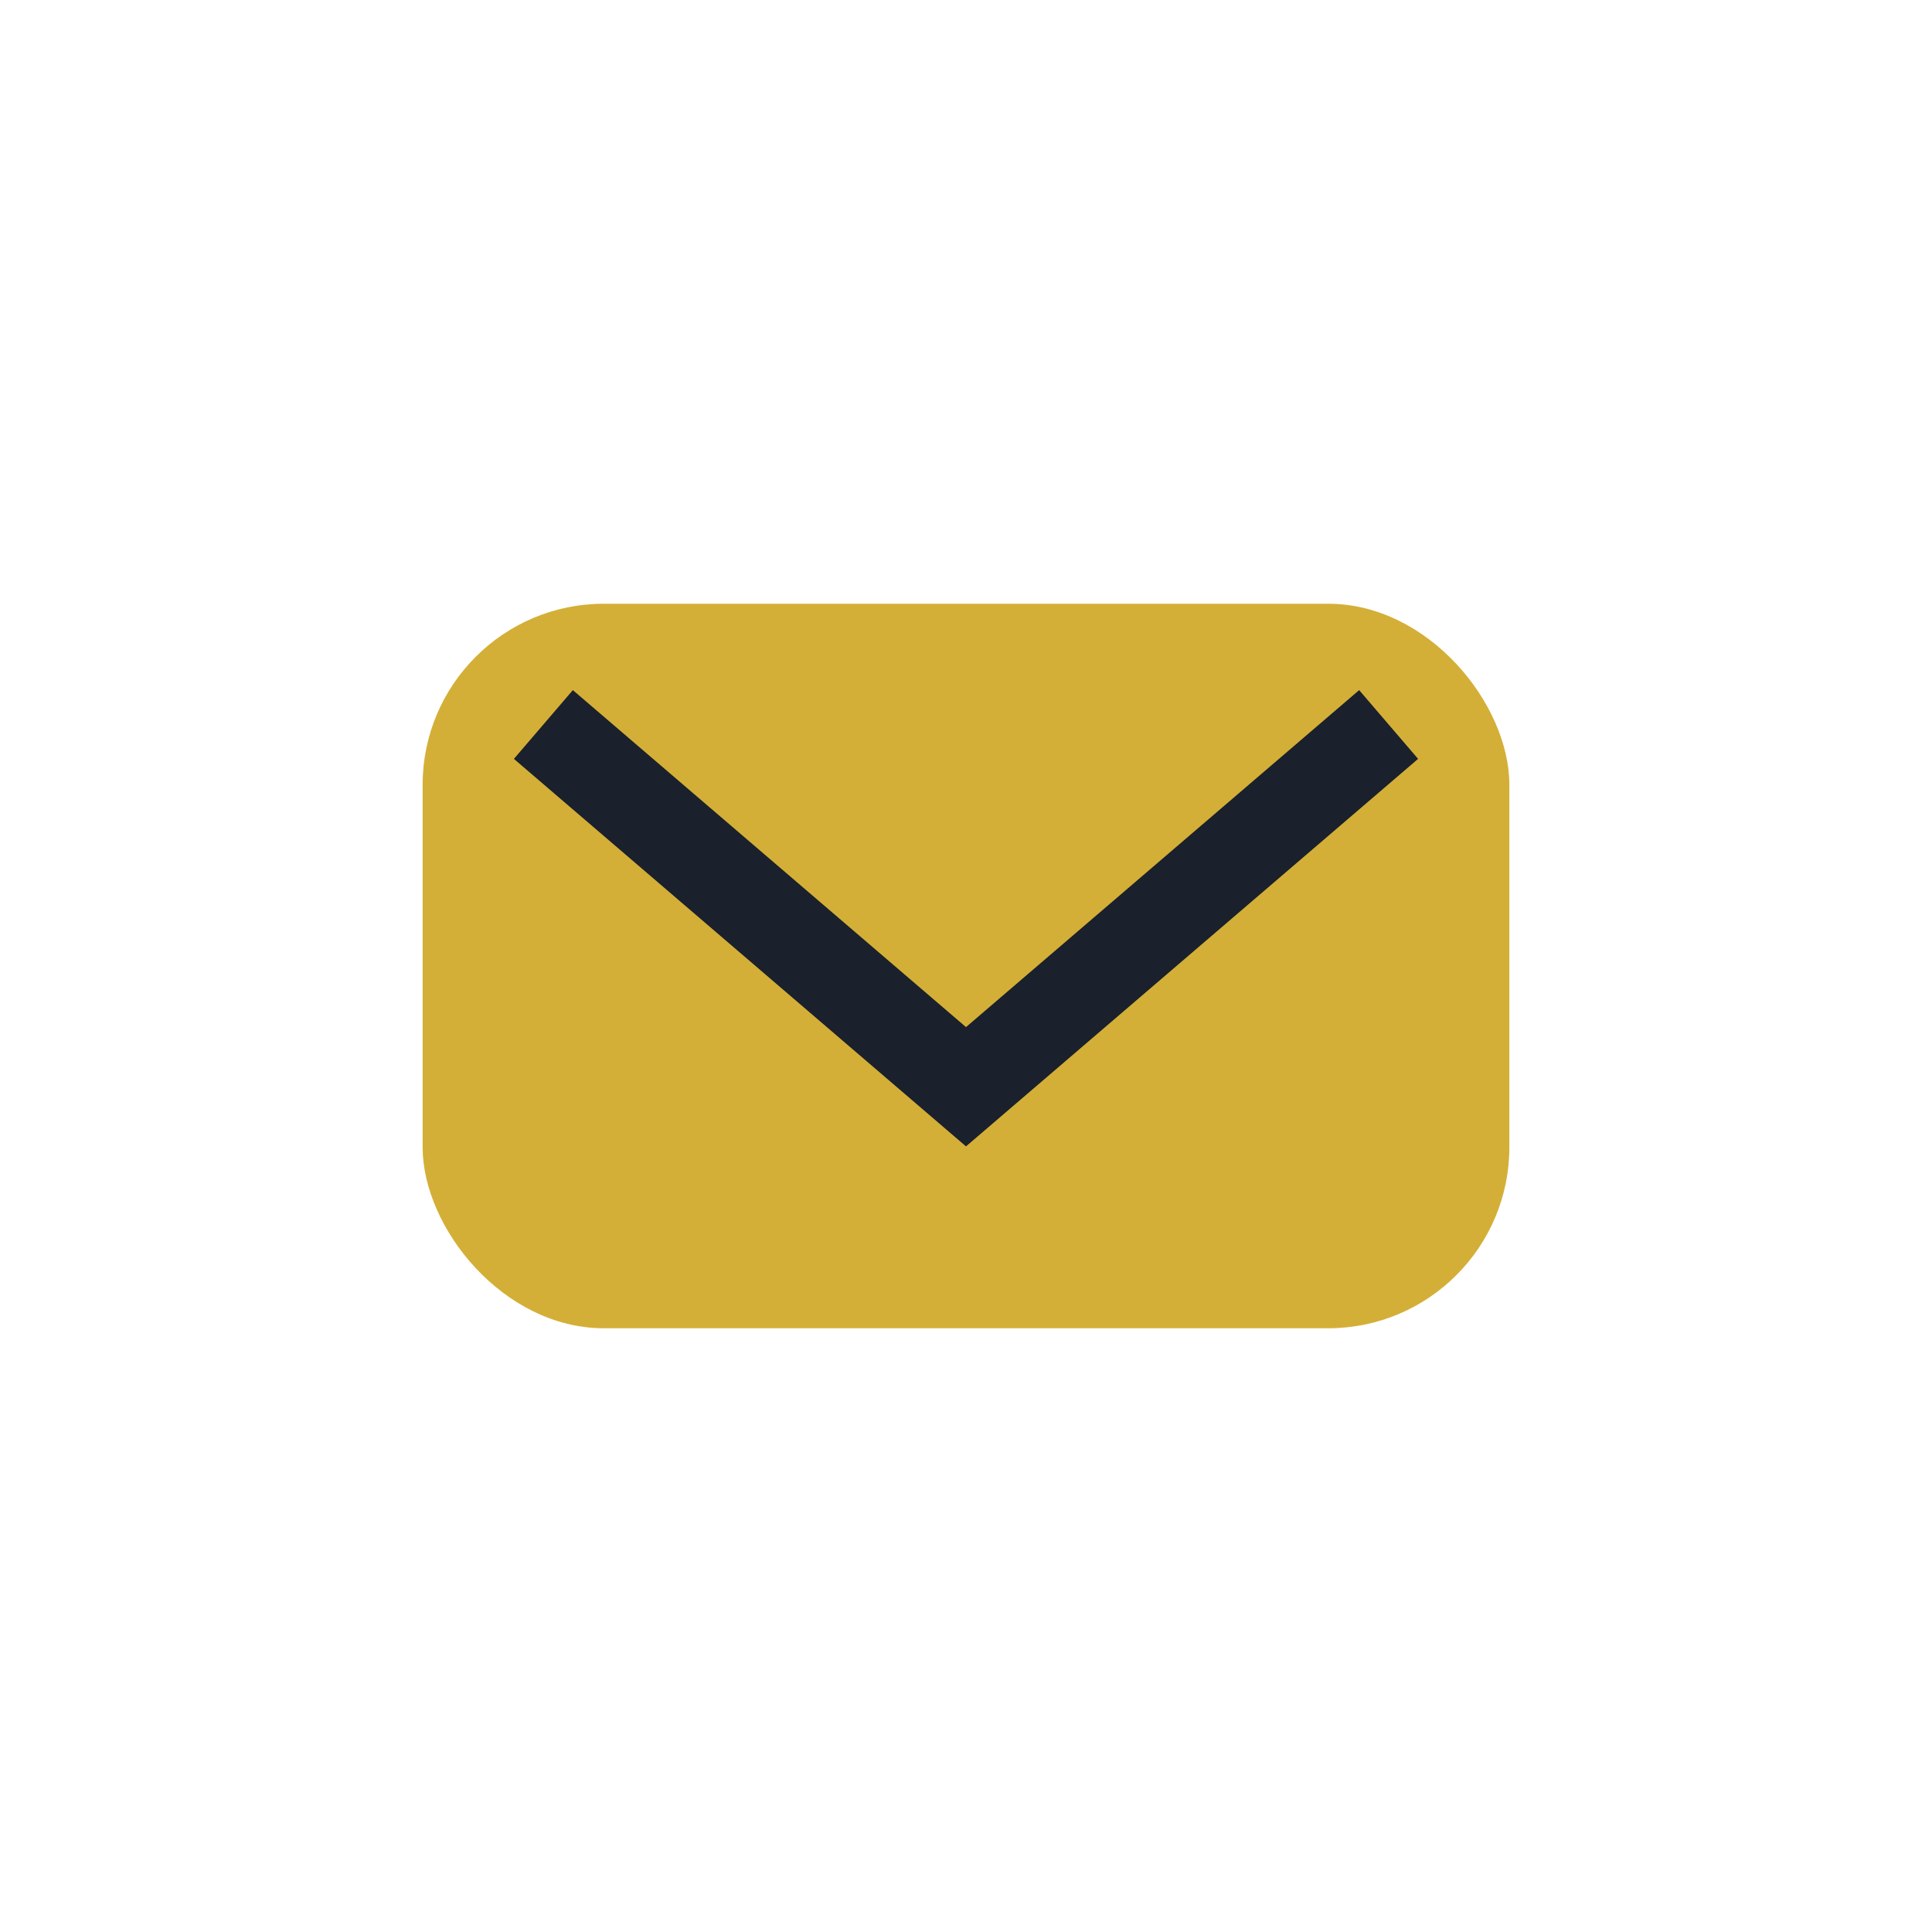 <?xml version="1.0" encoding="UTF-8"?>
<svg xmlns="http://www.w3.org/2000/svg" width="32" height="32" viewBox="0 0 32 32"><rect x="7" y="10" width="18" height="12" rx="3" fill="#D4AF37"/><path d="M9 12l7 6 7-6" stroke="#1A202C" stroke-width="1.5" fill="none"/></svg>